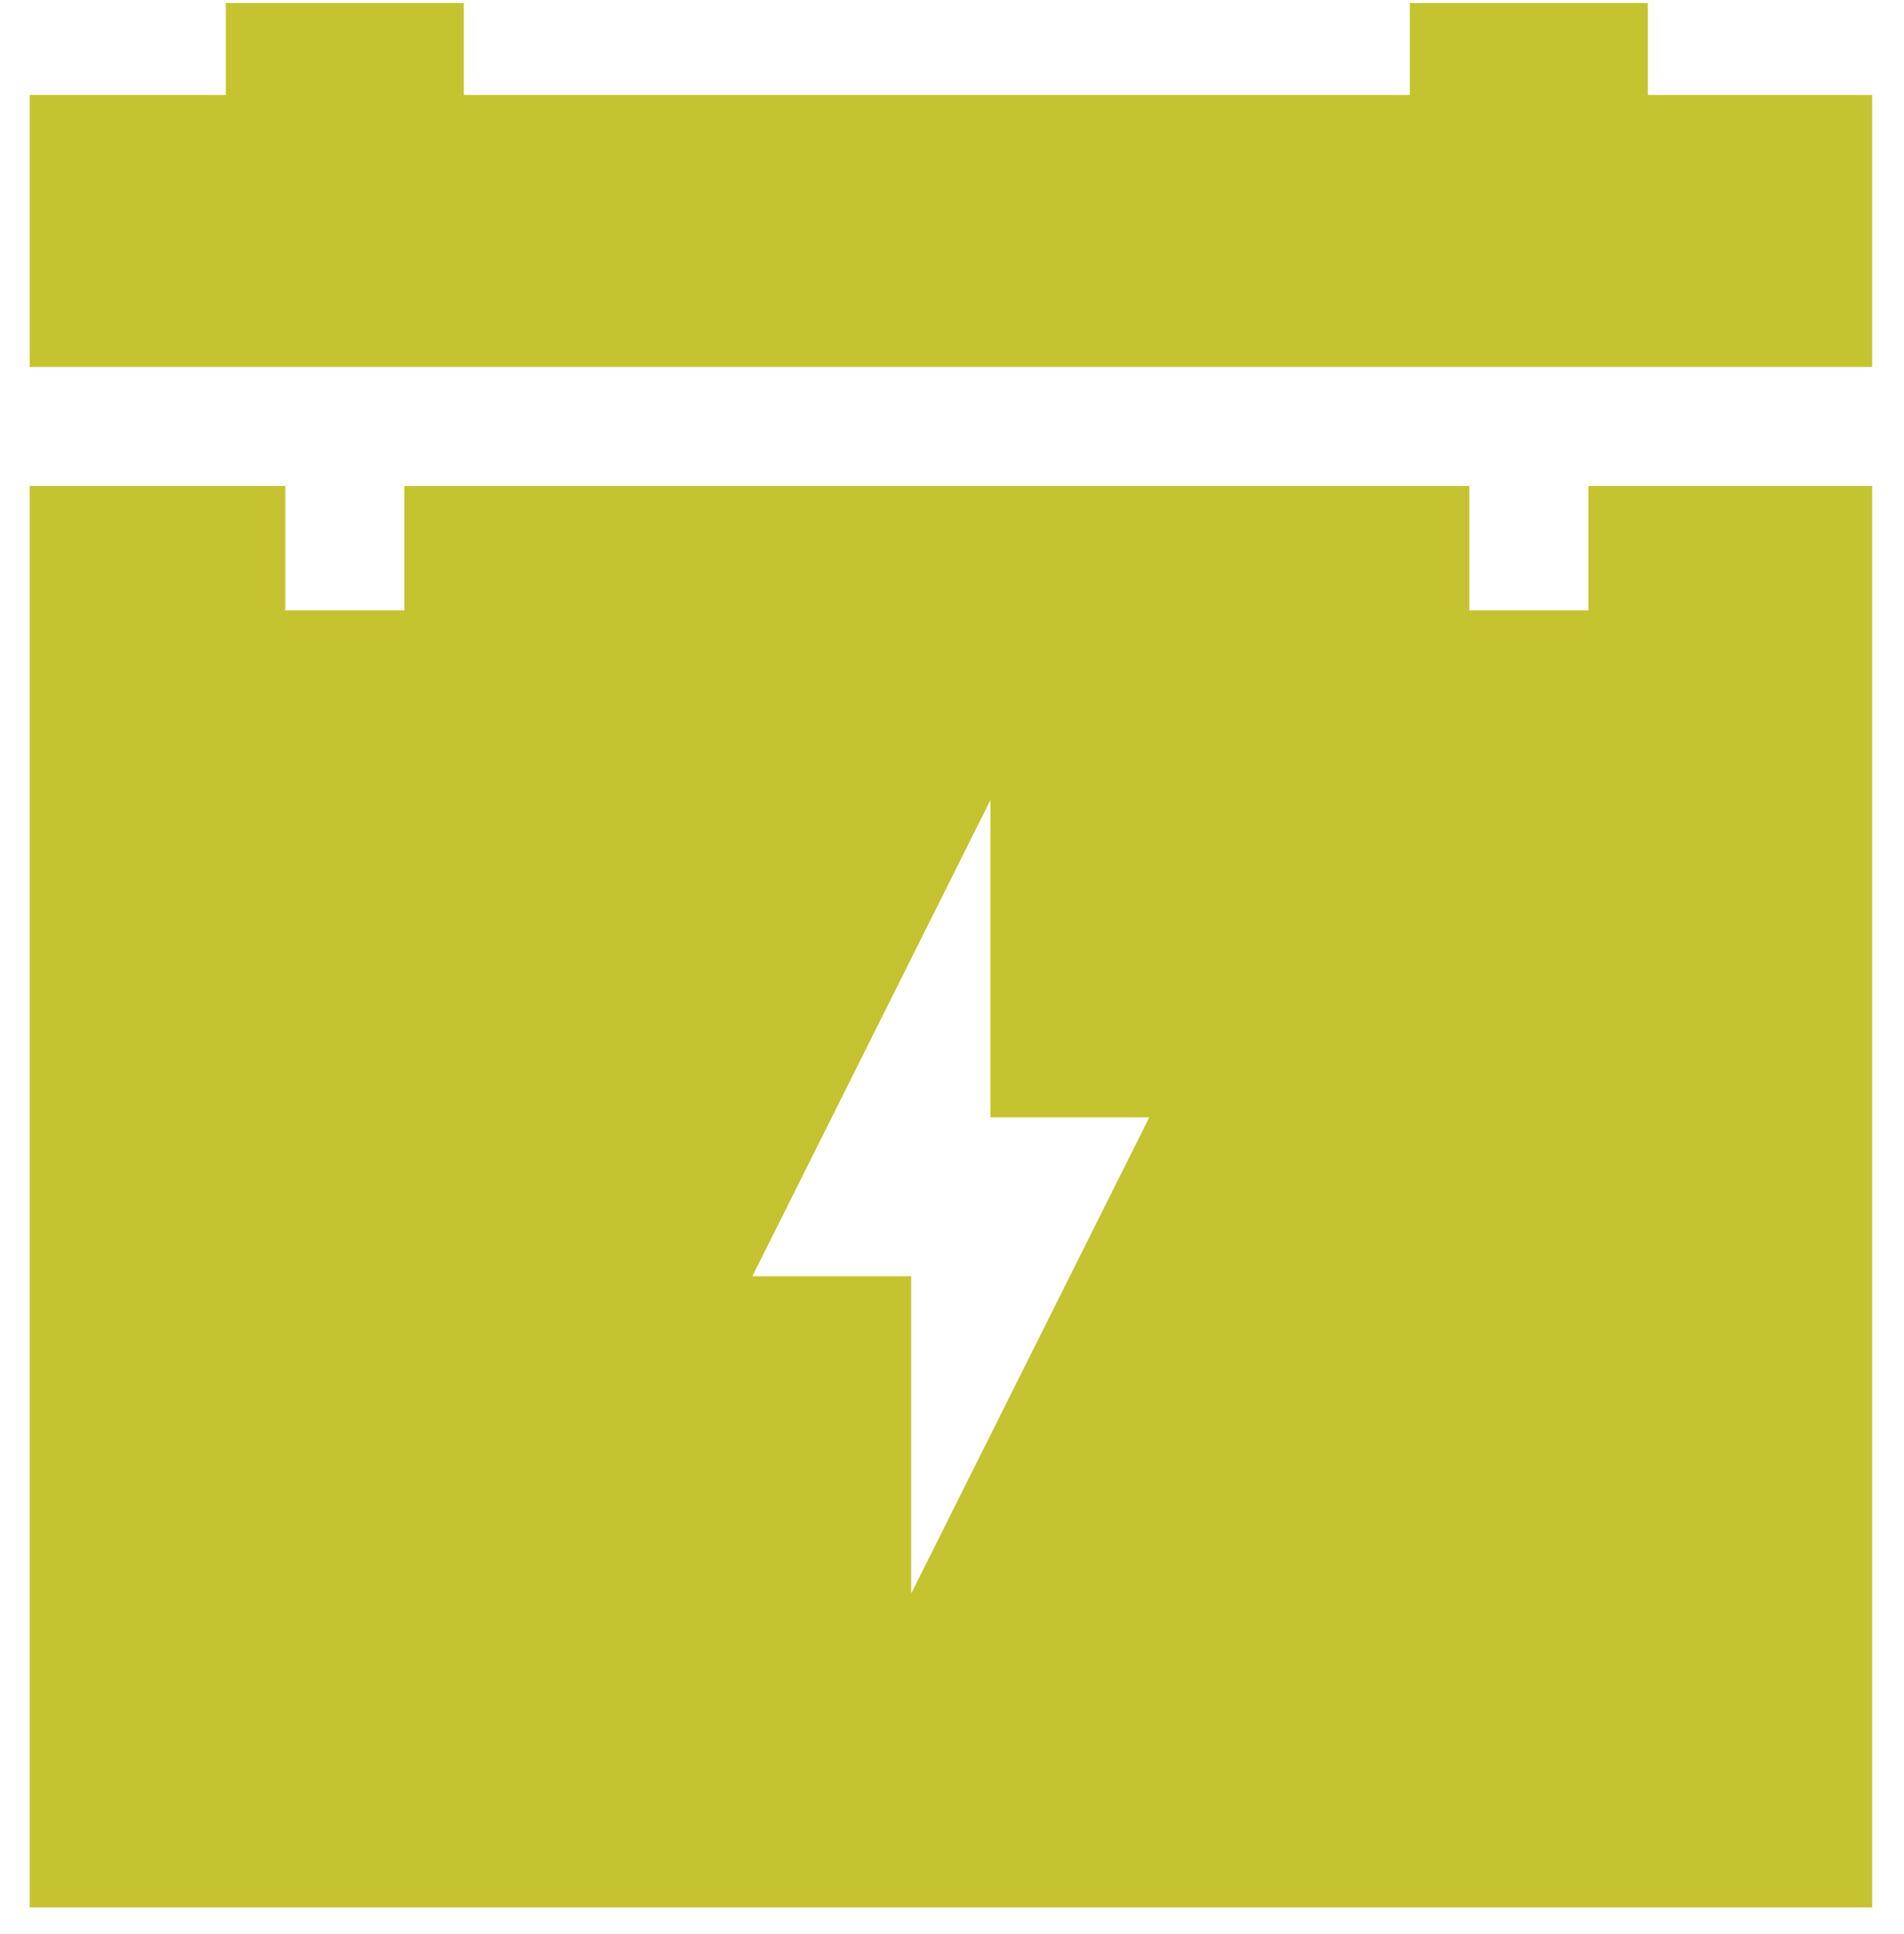 <svg xmlns="http://www.w3.org/2000/svg" width="64" height="65" viewBox="0 0 64 65" fill="none"><g clip-path="url(#clip0_74_2573)"><path d="M53.39 16.332V20.512H49.39V16.332H13.59V20.512H9.59V16.332H1V64.102H62.93V16.332H53.39ZM30.63 53.552V42.892H25.29L33.29 26.892V37.552H38.63L30.63 53.552Z" fill="#C5C430"></path><path d="M62.93 3.192V12.332H1V3.192H7.59V0.102H15.59V3.192H47.39V0.102H55.39V3.192H62.93Z" fill="#C5C430"></path></g><defs><clipPath id="clip0_74_2573"><rect width="64" height="64" fill="white" transform="translate(0 0.102)"></rect></clipPath></defs></svg>